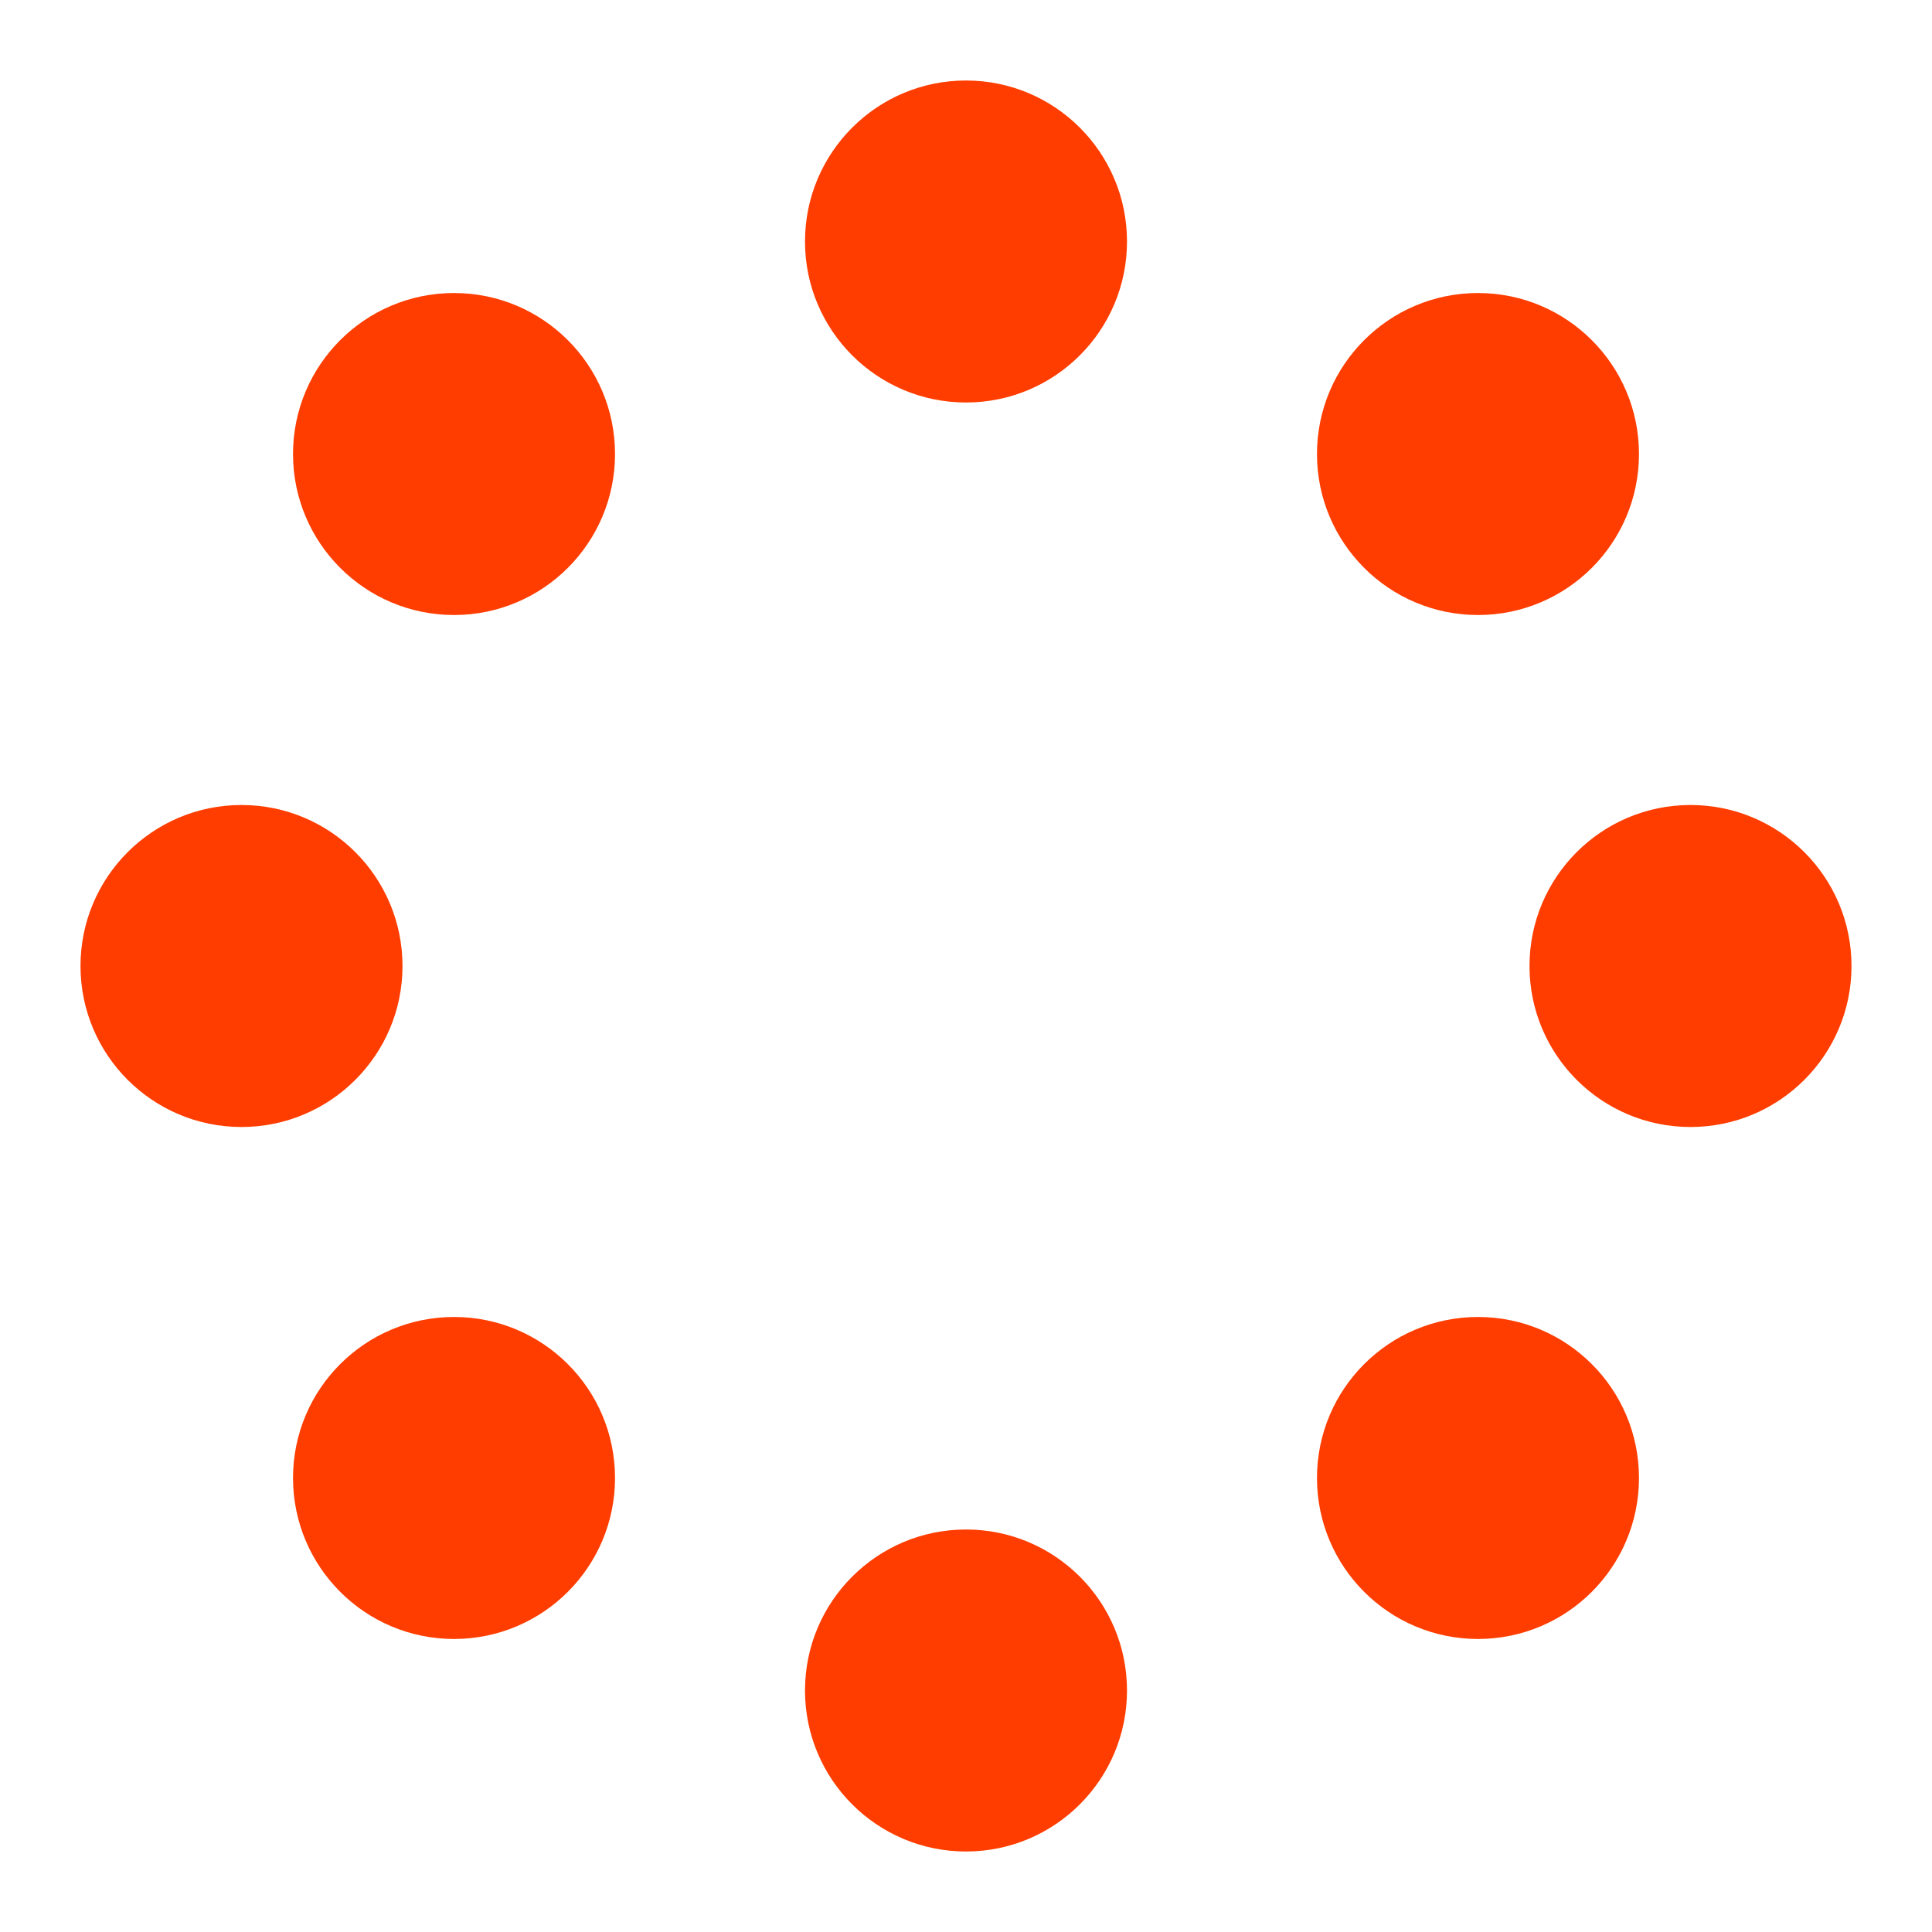<svg width="36" height="36" viewBox="0 0 24 24" xmlns="http://www.w3.org/2000/svg"><style>.spinner_GuJz{transform-origin:center; fill:#ff3d00;animation:spinner_STY6 1.5s linear infinite}@keyframes spinner_STY6{100%{transform:rotate(360deg)}}</style><g class="spinner_GuJz"><circle cx="3" cy="12" r="2"/><circle cx="21" cy="12" r="2"/><circle cx="12" cy="21" r="2"/><circle cx="12" cy="3" r="2"/><circle cx="5.64" cy="5.64" r="2"/><circle cx="18.36" cy="18.36" r="2"/><circle cx="5.64" cy="18.36" r="2"/><circle cx="18.36" cy="5.64" r="2"/></g></svg>